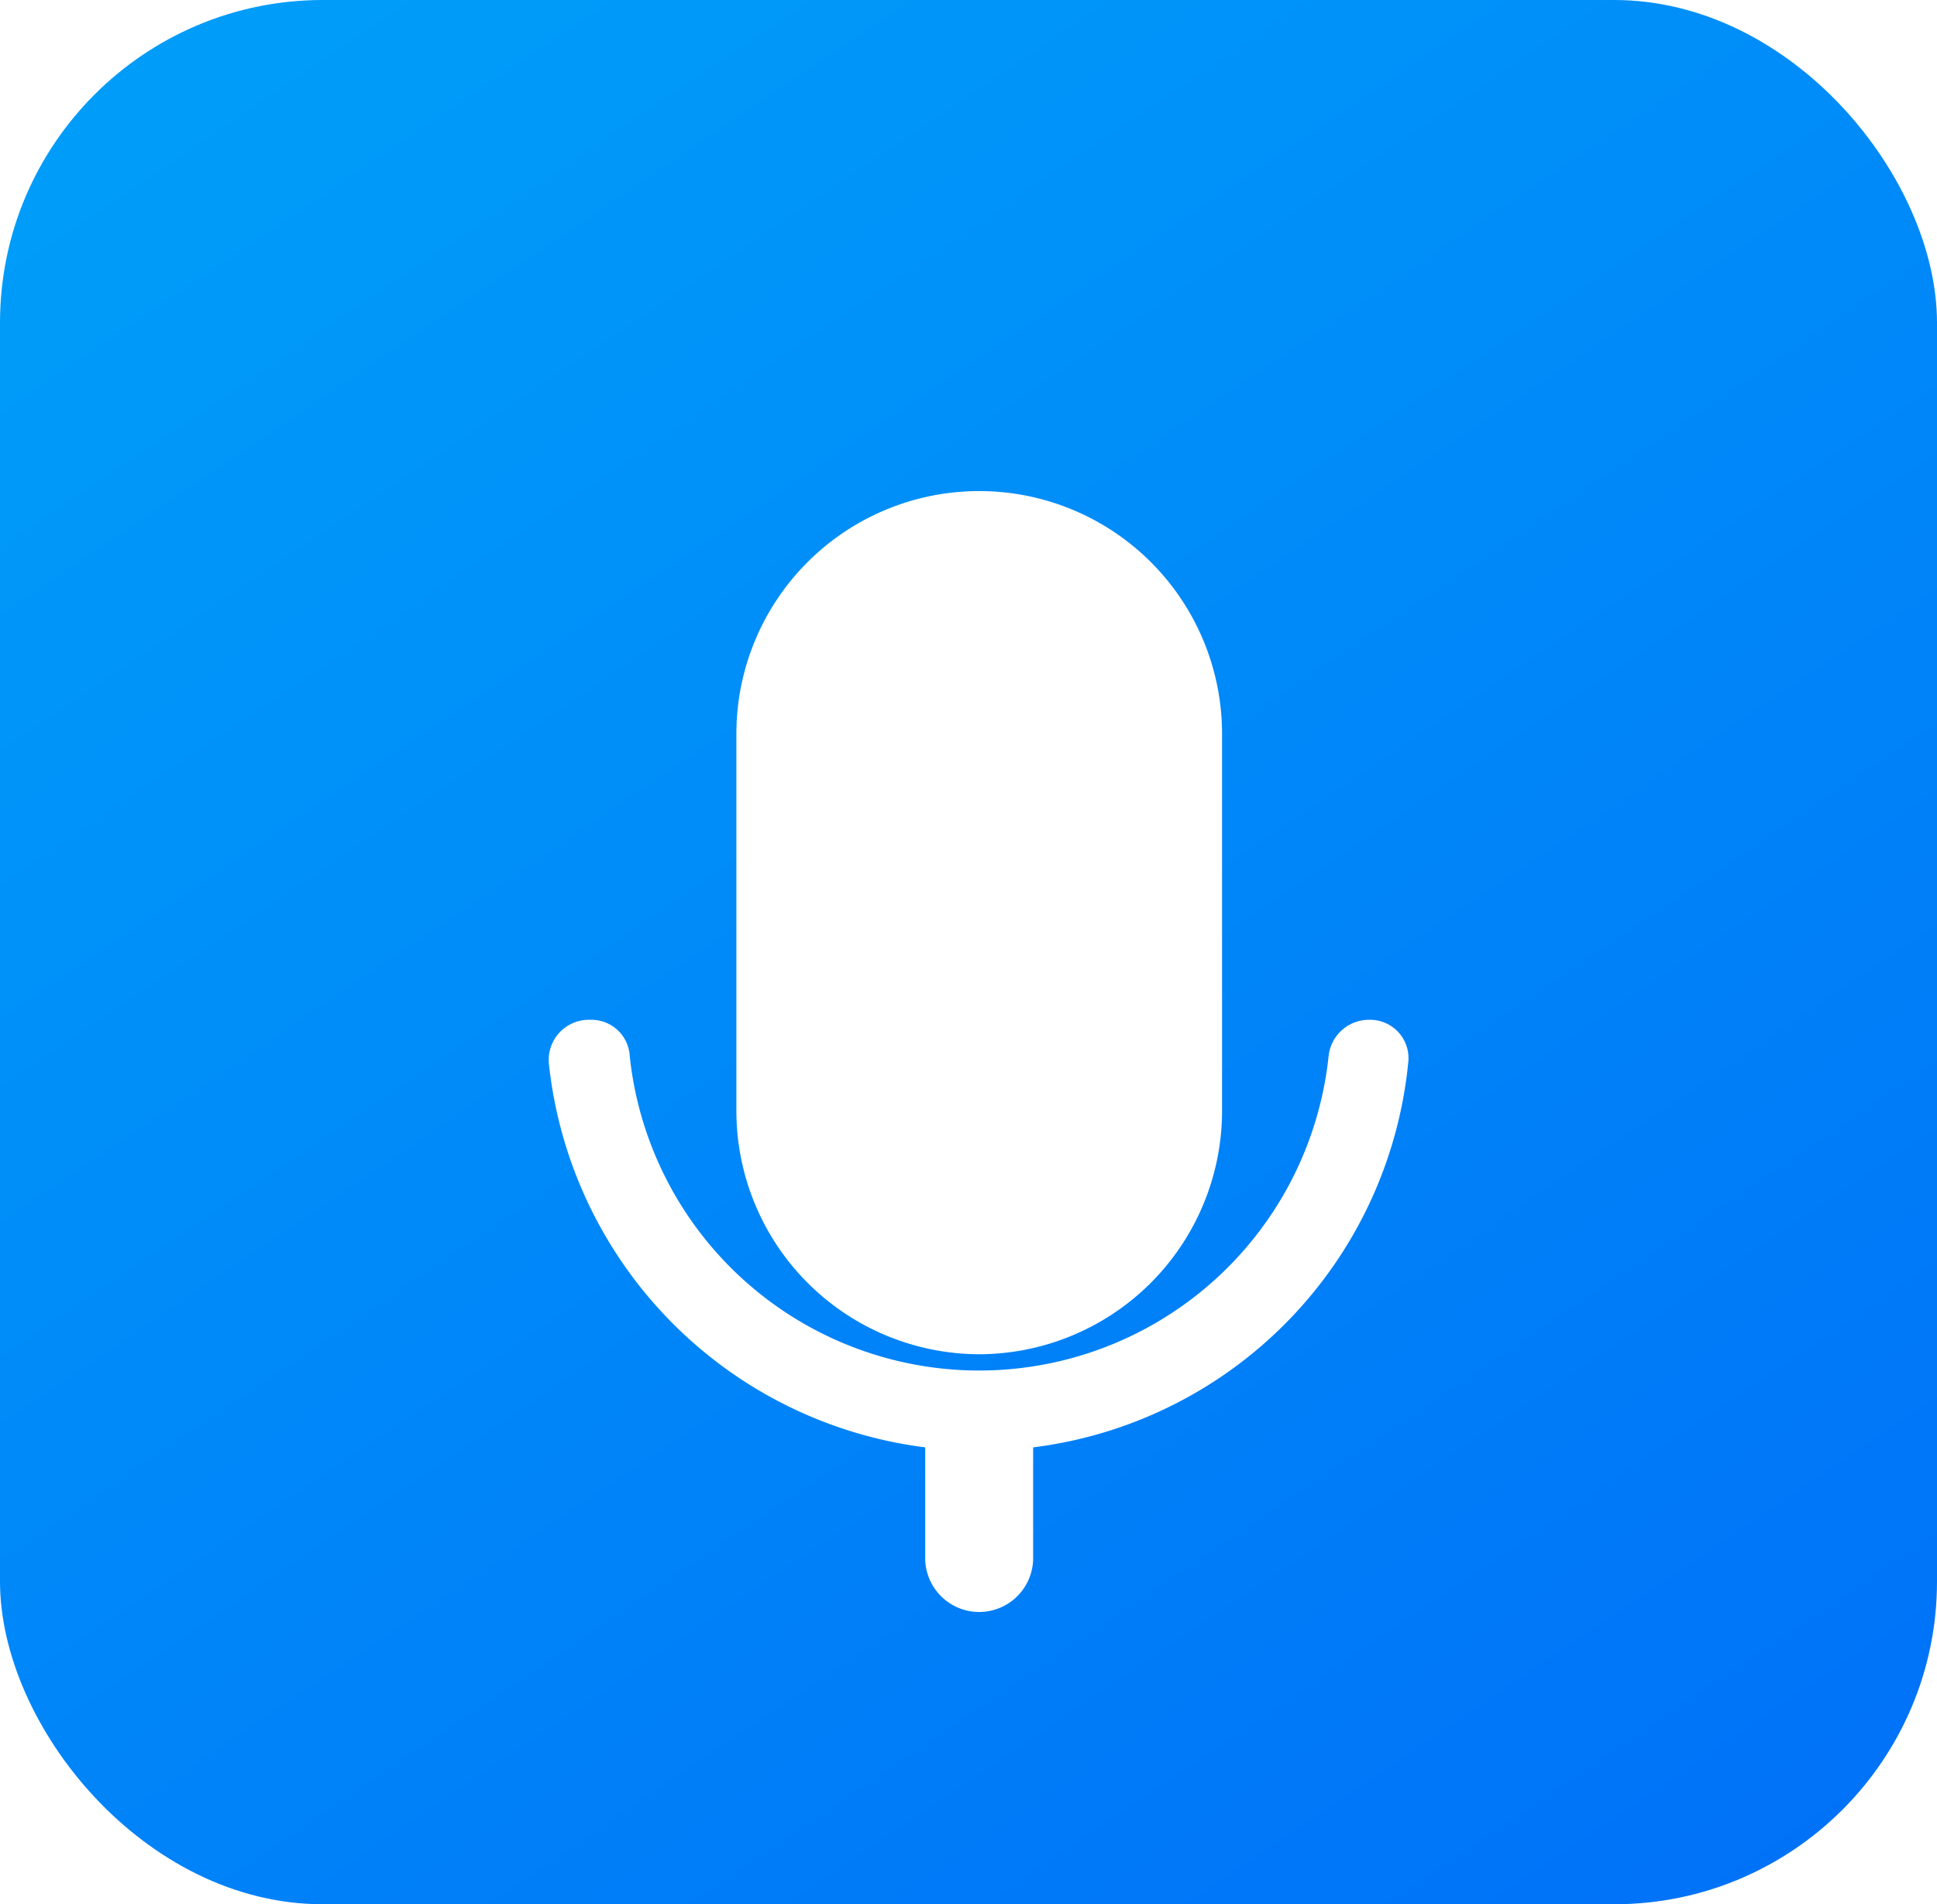 <svg xmlns="http://www.w3.org/2000/svg" viewBox="0 0 60 59" class="design-iconfont">
  <defs>
    <filter id="sx5gud4zc__l8j5bh4z5b" x="18.311" y="10.717" width="24.044" height="35.745" filterUnits="userSpaceOnUse">
      <feOffset dy="3"/>
      <feGaussianBlur stdDeviation="1.5" result="c"/>
      <feFlood flood-color="#0b3050" flood-opacity=".161"/>
      <feComposite operator="in" in2="c"/>
      <feComposite in="SourceGraphic"/>
    </filter>
    <filter id="sx5gud4zc__hdorndo2cc" x="15.5" y="30.105" width="29.631" height="21.388" filterUnits="userSpaceOnUse">
      <feOffset dy="1"/>
      <feGaussianBlur stdDeviation=".5" result="e"/>
      <feFlood flood-color="#195e88" flood-opacity=".392"/>
      <feComposite operator="in" in2="e"/>
      <feComposite in="SourceGraphic"/>
    </filter>
    <linearGradient id="sx5gud4zc__qp7xf6h9ma" x1=".18" x2=".922" y2="1.057" gradientUnits="objectBoundingBox">
      <stop offset="0" stop-color="#009cf9"/>
      <stop offset="1" stop-color="#0070f8"/>
    </linearGradient>
  </defs>
  <g transform="translate(-59 -452)">
    <rect width="60" height="59" rx="10" transform="translate(59 452)" fill="url(#sx5gud4zc__qp7xf6h9ma)"/>
    <g filter="url(#sx5gud4zc__l8j5bh4z5b)" transform="translate(59 451.997)">
      <path d="M327.522,69.412A7.544,7.544,0,0,1,320,61.89v-11.7a7.522,7.522,0,0,1,15.044,0v11.7A7.544,7.544,0,0,1,327.522,69.412Z" transform="translate(-297.19 -30.45)" fill="#fff"/>
    </g>
    <g filter="url(#sx5gud4zc__hdorndo2cc)" transform="translate(59 451.997)">
      <path d="M198.3,513.337a1.188,1.188,0,0,0-1.17-1.337h-.084a1.258,1.258,0,0,0-1.212,1.128,10.884,10.884,0,0,1-21.647,0,1.188,1.188,0,0,0-1.17-1.128h-.125a1.243,1.243,0,0,0-1.212,1.337,13.412,13.412,0,0,0,11.659,11.91v3.469a1.672,1.672,0,0,0,3.343,0v-3.469A13.33,13.33,0,0,0,198.3,513.337Z" transform="translate(-154.68 -481.4)" fill="#fff"/>
    </g>
  </g>
</svg>
